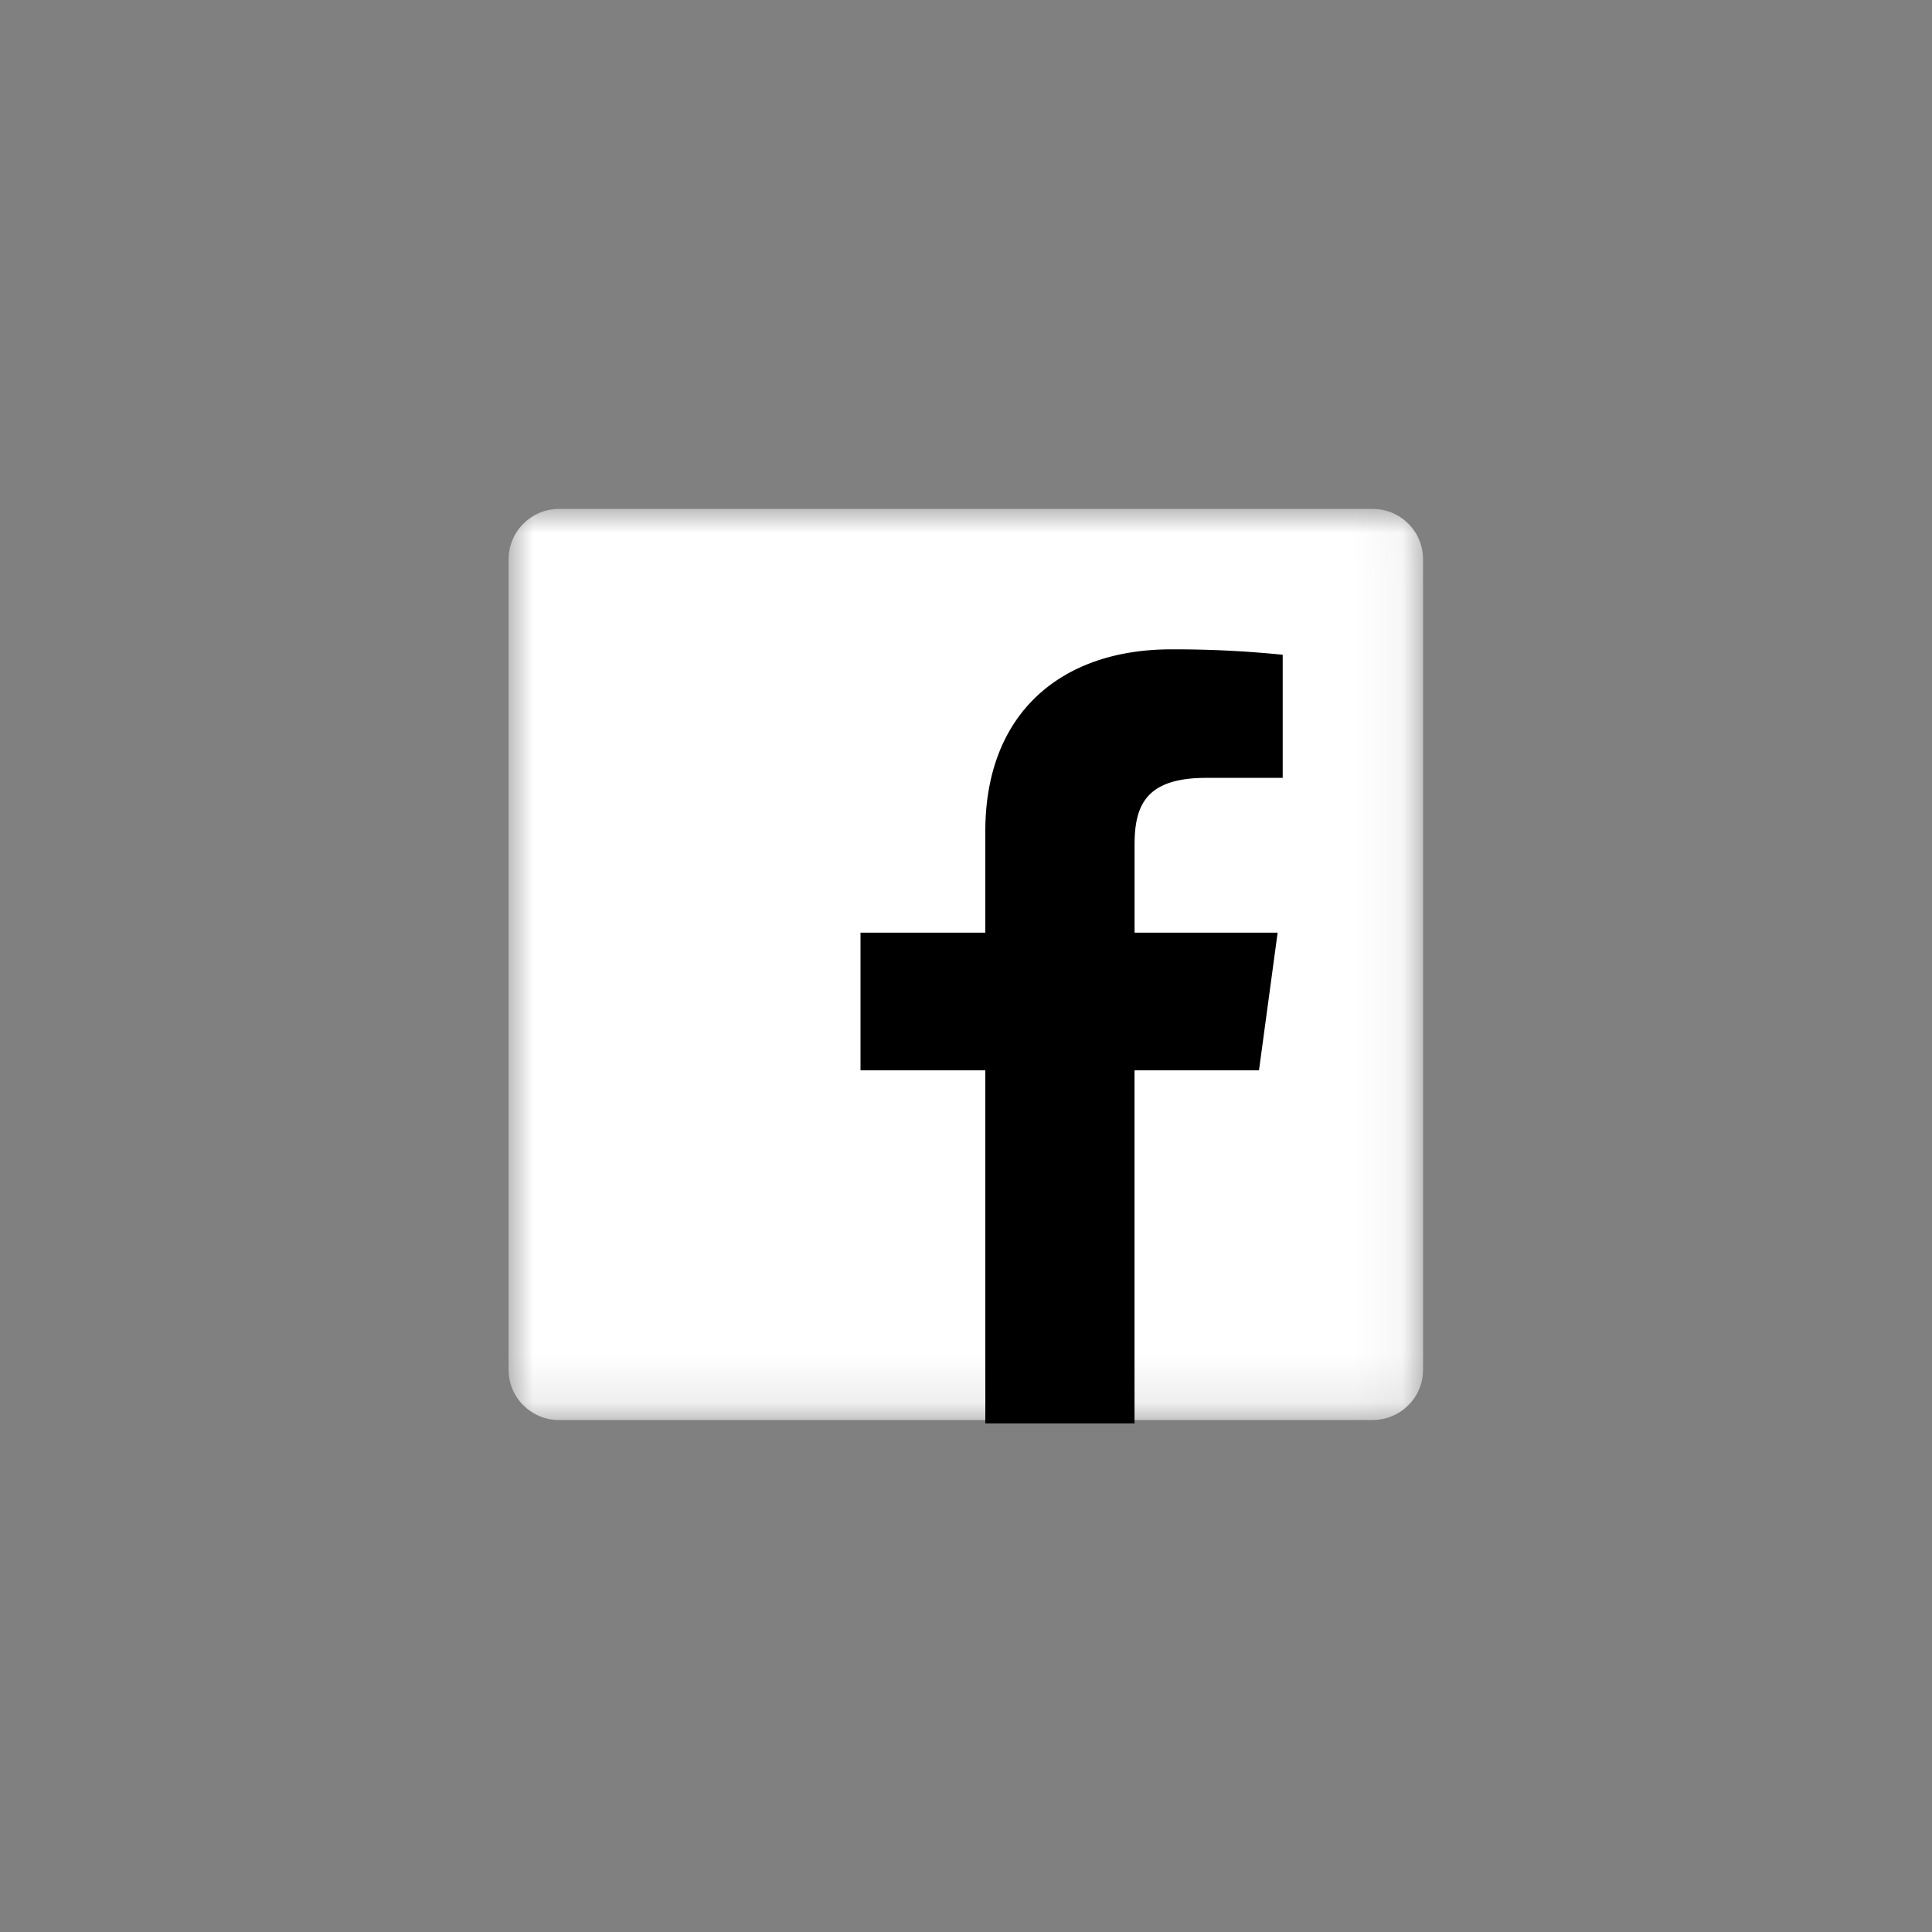 <svg xmlns="http://www.w3.org/2000/svg" xmlns:xlink="http://www.w3.org/1999/xlink" width="40" height="40" viewBox="0 0 40 40">
    <rect x="0" y="0" width="40" height="40" fill="#808080" stroke="none"/>
    <defs>
        <path id="a" d="M9.467 18.87h9.466V.007H0V18.87h9.467z"/>
    </defs>
    <g fill="none" fill-rule="evenodd">
        <path d="M40 40H0V0h40z"/>
        <path d="M32 32H8V8h24z"/>
        <g transform="translate(10.53 10.53)">
            <mask id="b" fill="#fff">
                <use xlink:href="#a"/>
            </mask>
            <path fill="#FFF" d="M17.888 18.87c.577 0 1.045-.466 1.045-1.04V1.048c0-.576-.468-1.042-1.045-1.042H1.045C.468.007 0 .473 0 1.05v16.78c0 .575.468 1.041 1.045 1.041h16.843z" mask="url(#b)"/>
        </g>
        <path fill="#000" d="M23.489 29.47v-7.31h2.577l.386-2.85H23.49v-1.818c0-.825.24-1.387 1.483-1.387l1.584-.001v-2.548a22.264 22.264 0 0 0-2.309-.112c-2.284 0-3.848 1.327-3.848 3.766v2.1h-2.584v2.85h2.584v7.31h3.09z"/>
    </g>
</svg>
